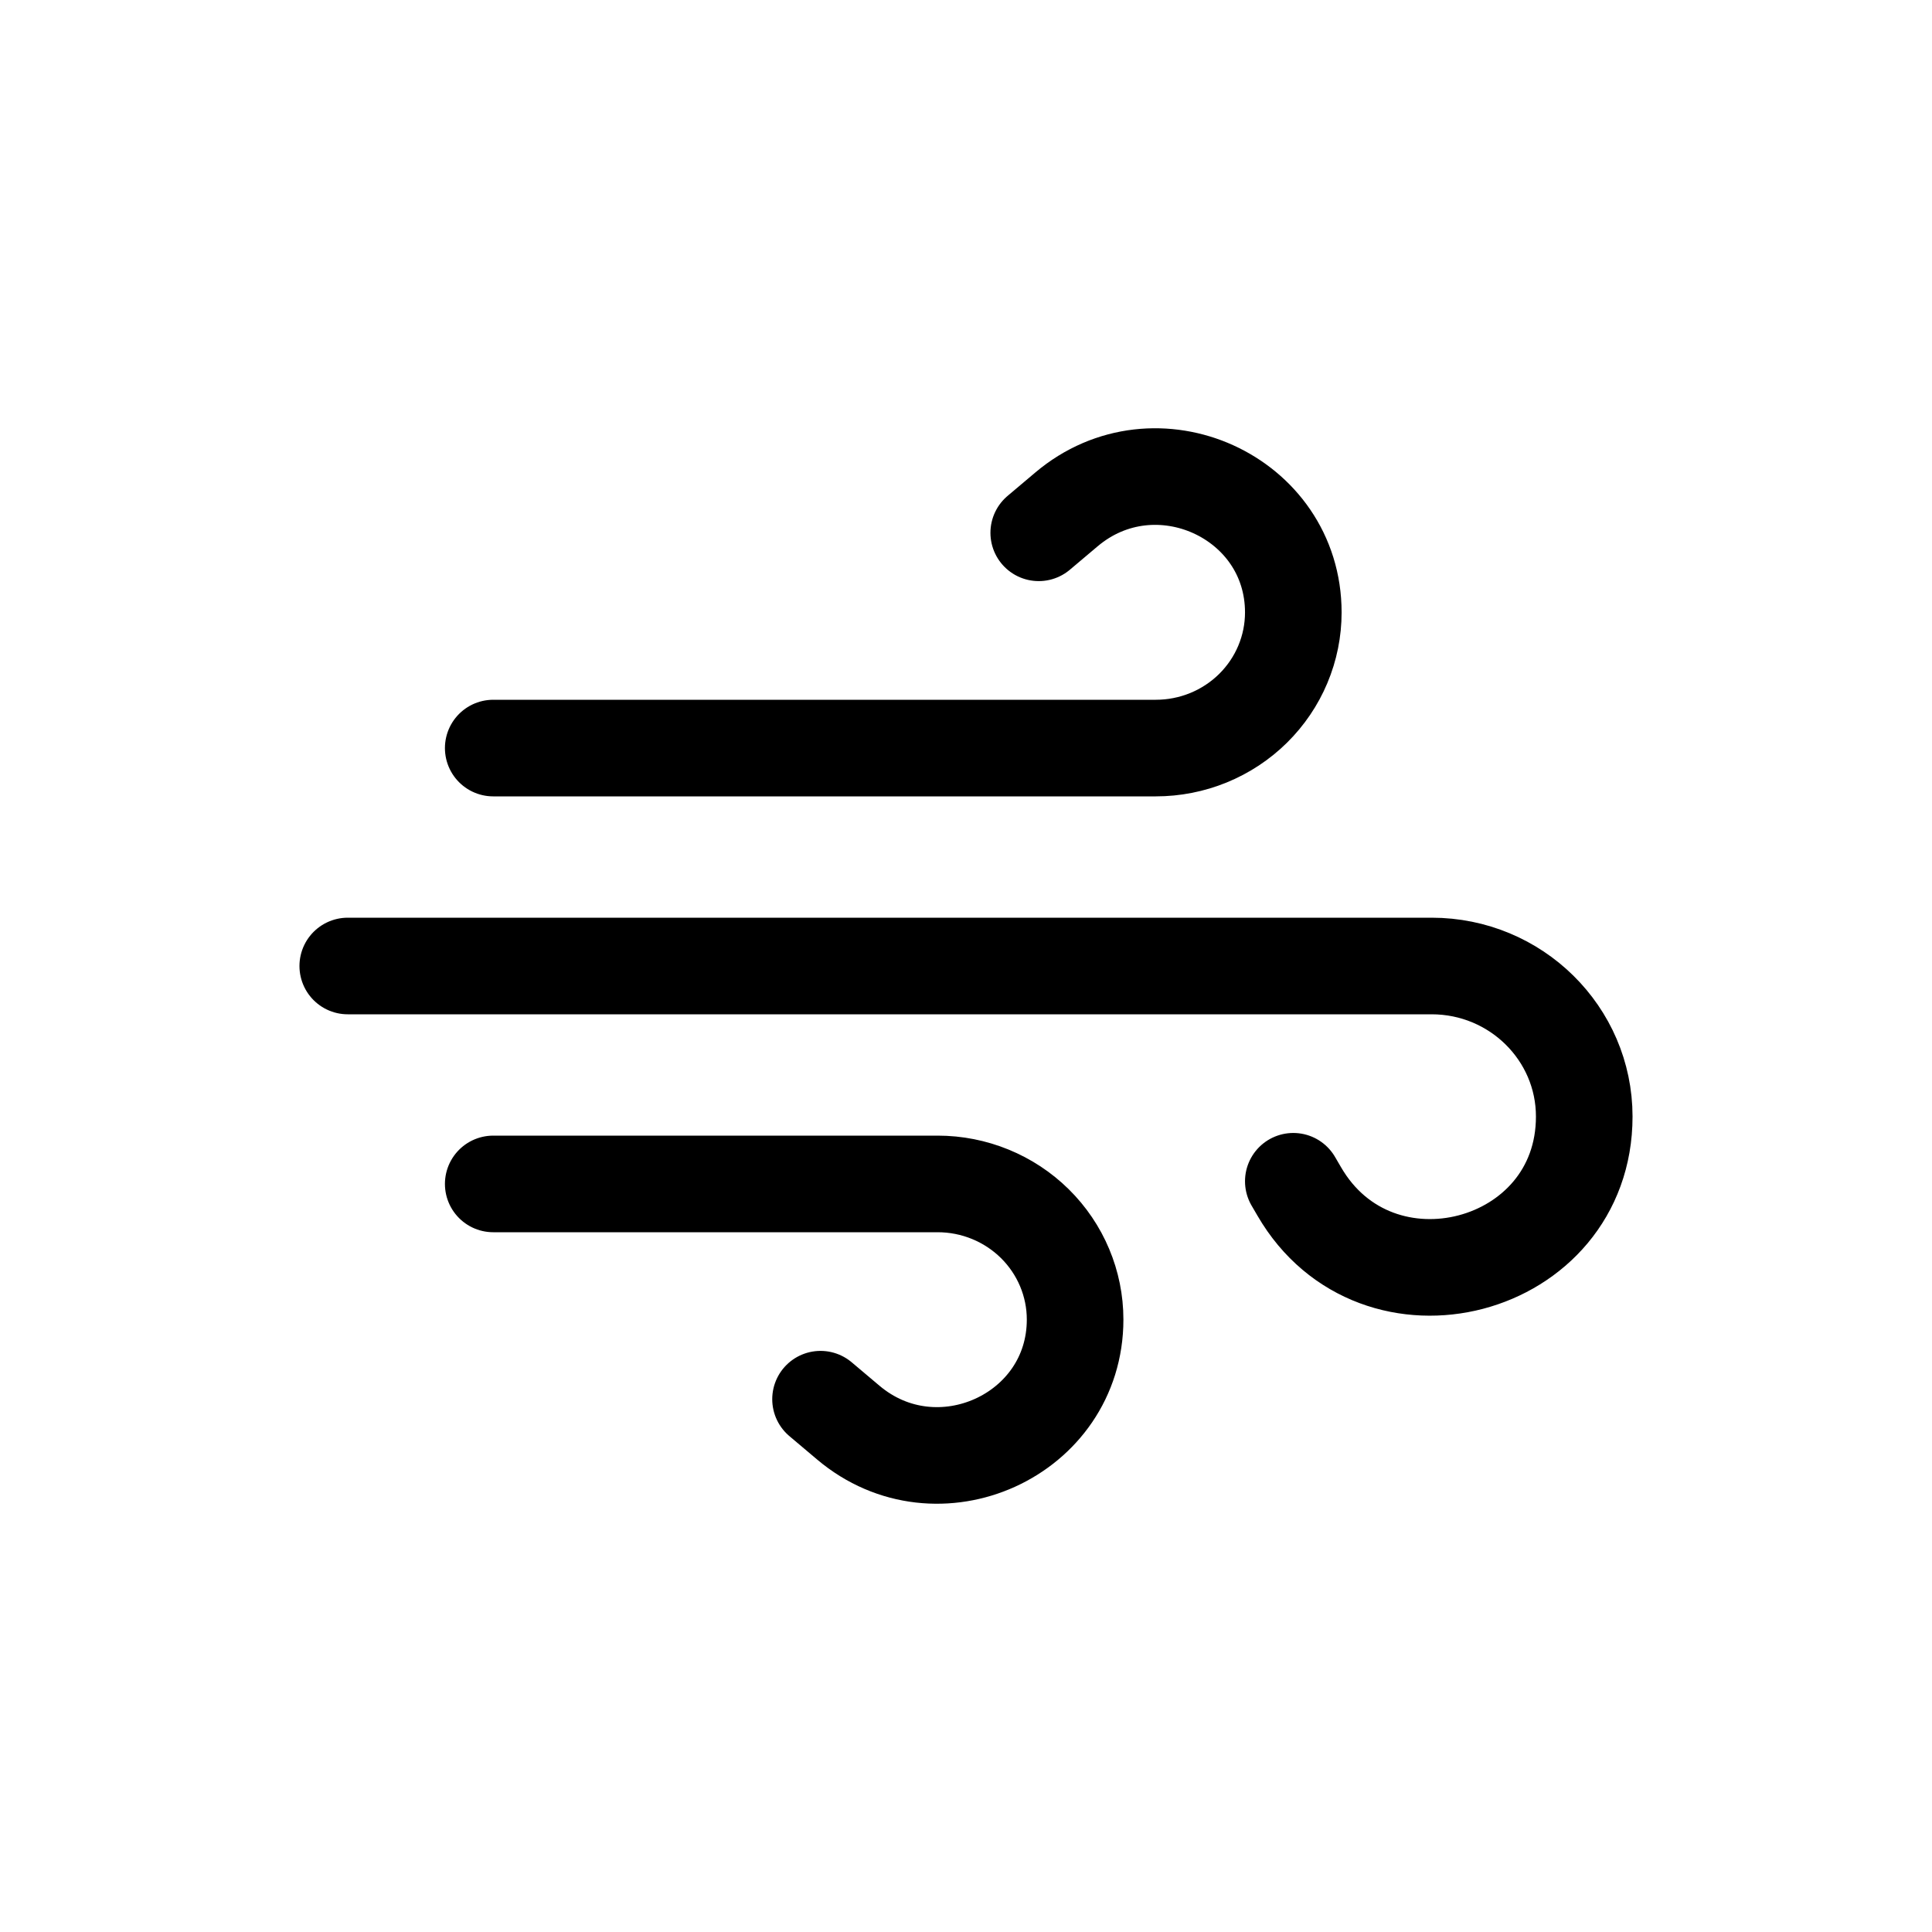 <svg width="20" height="20" viewBox="0 0 150 150" fill="none" xmlns="http://www.w3.org/2000/svg">
<path d="M38.294 58.08H89.739C91.14 58.08 92.528 57.808 93.823 57.279C95.118 56.749 96.295 55.974 97.286 54.996C98.277 54.018 99.063 52.858 99.599 51.58C100.136 50.303 100.412 48.933 100.412 47.55C100.412 38.553 89.716 33.701 82.793 39.556L80.647 41.367M27 75H111.152C117.692 75 123 80.237 123 86.688C123 98.677 106.889 102.9 100.864 92.488L100.412 91.713M38.294 91.92H55.546H72.798C75.628 91.92 78.343 93.029 80.345 95.004C82.346 96.979 83.471 99.657 83.471 102.449C83.471 111.447 72.775 116.299 65.852 110.444L63.706 108.633" stroke="black" stroke-width="7.5" stroke-linecap="round" stroke-linejoin="round"/>
</svg>
